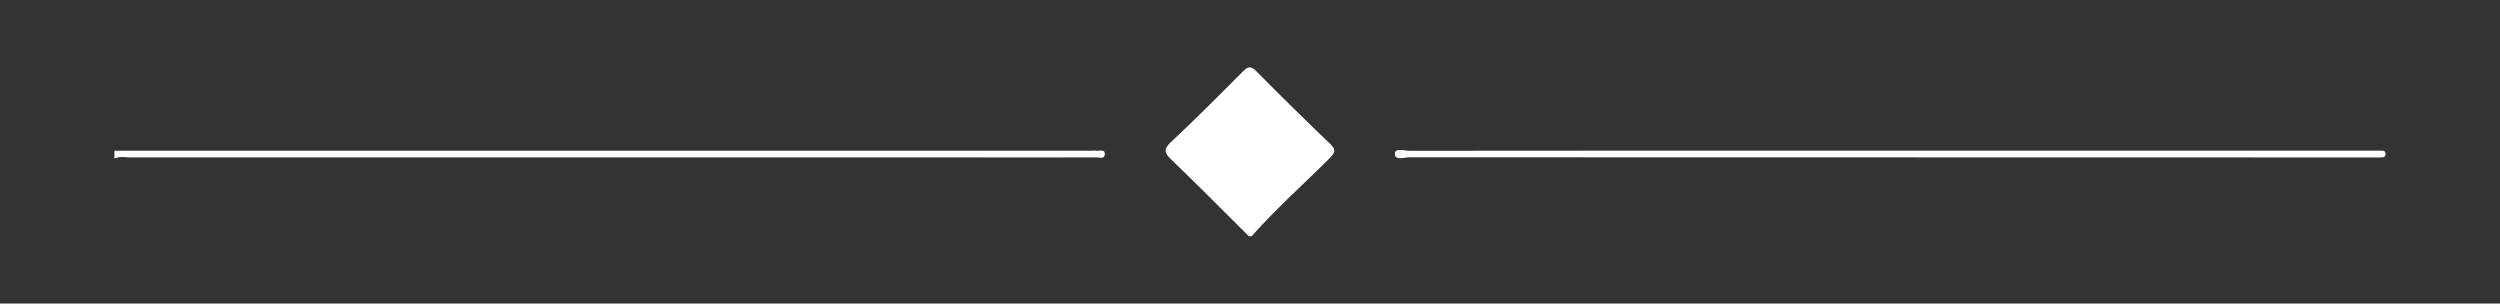 <?xml version="1.0" encoding="UTF-8"?> <svg xmlns="http://www.w3.org/2000/svg" id="Layer_1" data-name="Layer 1" viewBox="0 0 917.71 111.43"><rect x="0" y="0" width="917.71" height="111.43" fill="#333333" stroke="none"/><defs><style>.cls-1{fill:#fff;}</style></defs><path class="cls-1" d="M458.41,86.71C449,77.33,439.61,67.86,430,58.62c-2.5-2.41-3.09-3.74-.19-6.44,9-8.44,17.73-17.17,26.42-25.93,1.92-1.94,2.95-2.11,5-.06q13.36,13.52,27.09,26.66c2.06,2,1.93,3,0,5-9.62,9.62-19.85,18.67-28.87,28.88Z"></path><path class="cls-1" d="M42,55.32H400.91a8.22,8.22,0,0,1,1.49,0c1.16.22,3.19-.72,3.15,1.23s-2,1.22-3.24,1.22q-27.19.06-54.4,0-150,0-300,0c-2,0-4-.45-5.9.43Z"></path><path class="cls-1" d="M694.16,55.31H870.29c1.16,0,2.33,0,3.49,0,.77,0,1.77-.18,1.89,1,.15,1.43-.93,1.47-1.95,1.49s-2.32,0-3.49,0q-176.37,0-352.75-.07c-1.9,0-5.45,1.34-5.45-1.25,0-2.33,3.58-1.11,5.51-1.12Q605.85,55.27,694.16,55.31Z"></path></svg> 